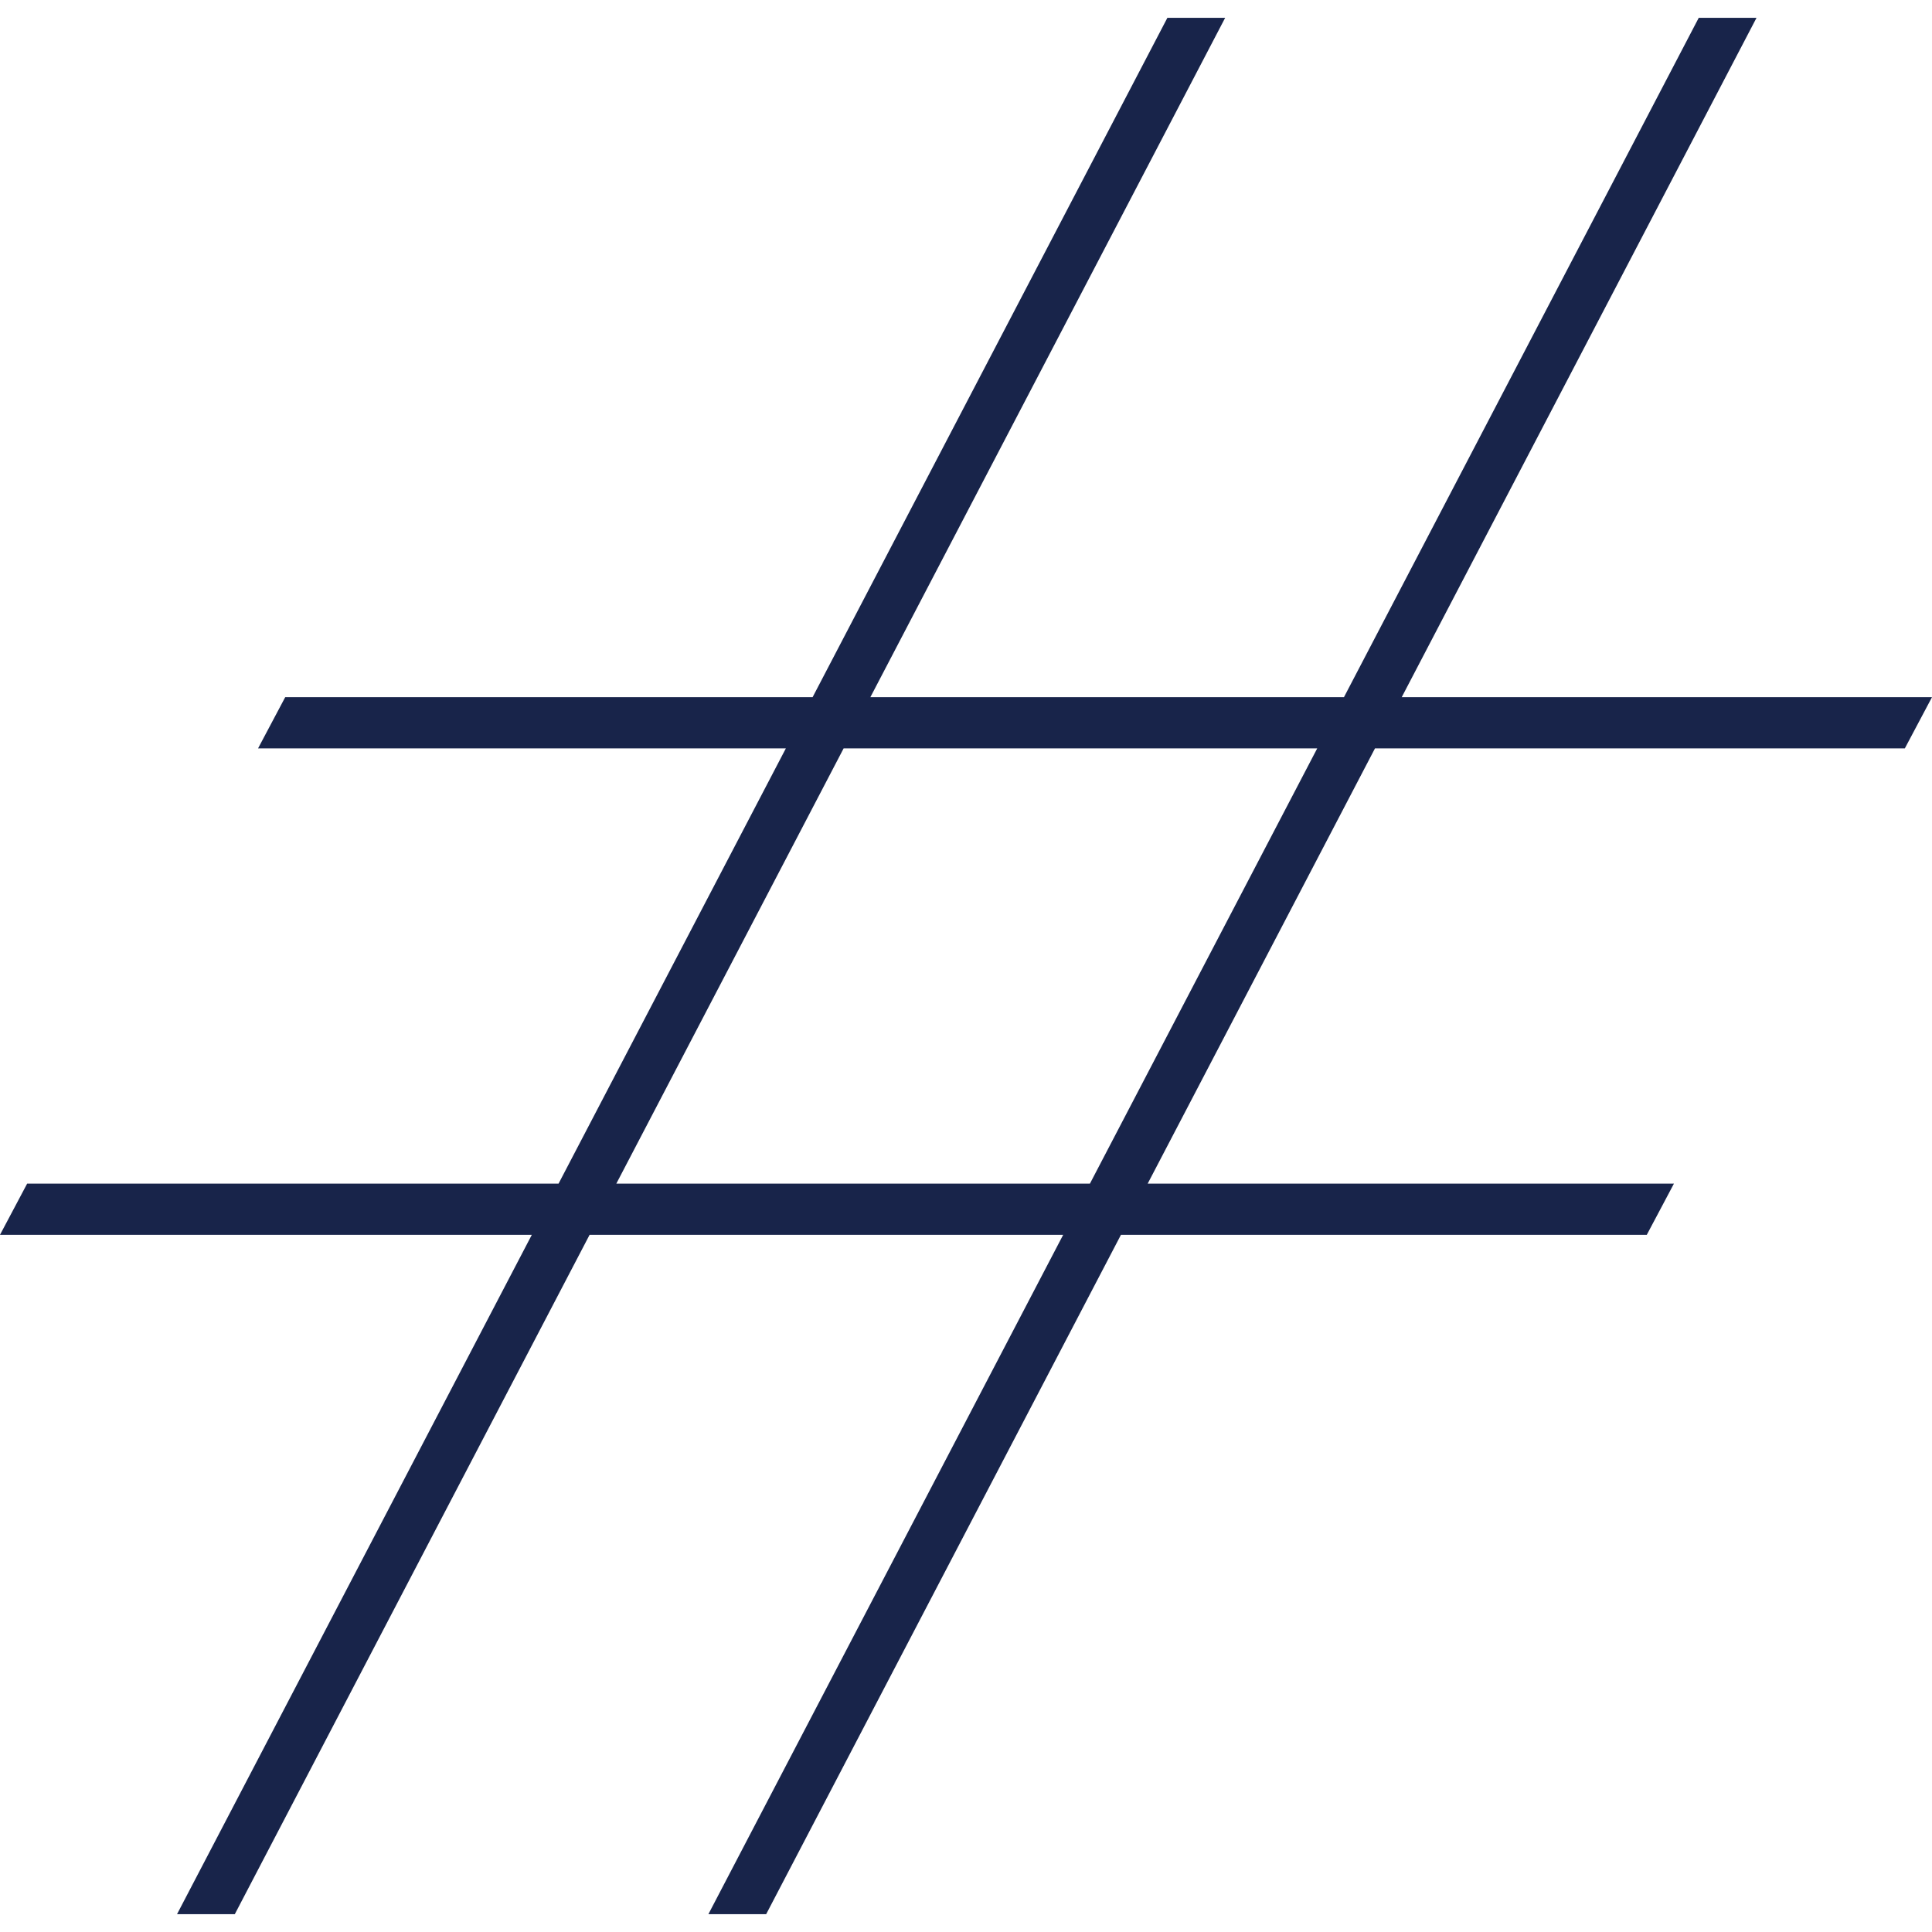 <?xml version="1.0" encoding="UTF-8"?>
<svg id="_レイヤー_1" xmlns="http://www.w3.org/2000/svg" version="1.1" viewBox="0 0 300 300">
  <!-- Generator: Adobe Illustrator 29.5.0, SVG Export Plug-In . SVG Version: 2.1.0 Build 137)  -->
  <defs>
    <style>
      .st0 {
        fill: #18244a;
      }
    </style>
  </defs>
  <path class="st0" d="M272.752,2.764h-8.971l-55.093,105.495h-73.539L190.243,2.764h-8.971l-55.093,105.495H44.287l-4.218,7.952h81.957l-35.292,67.579H4.218l-4.218,7.951h82.581l-55.093,105.495h8.971l55.093-105.495h73.539l-55.093,105.495h8.971l55.093-105.495h81.651l4.218-7.951h-81.717l35.292-67.579h82.275l4.218-7.952h-82.341L272.752,2.764ZM169.243,183.79h-73.539l35.293-67.579h73.539l-35.292,67.579h0Z"/>
</svg>